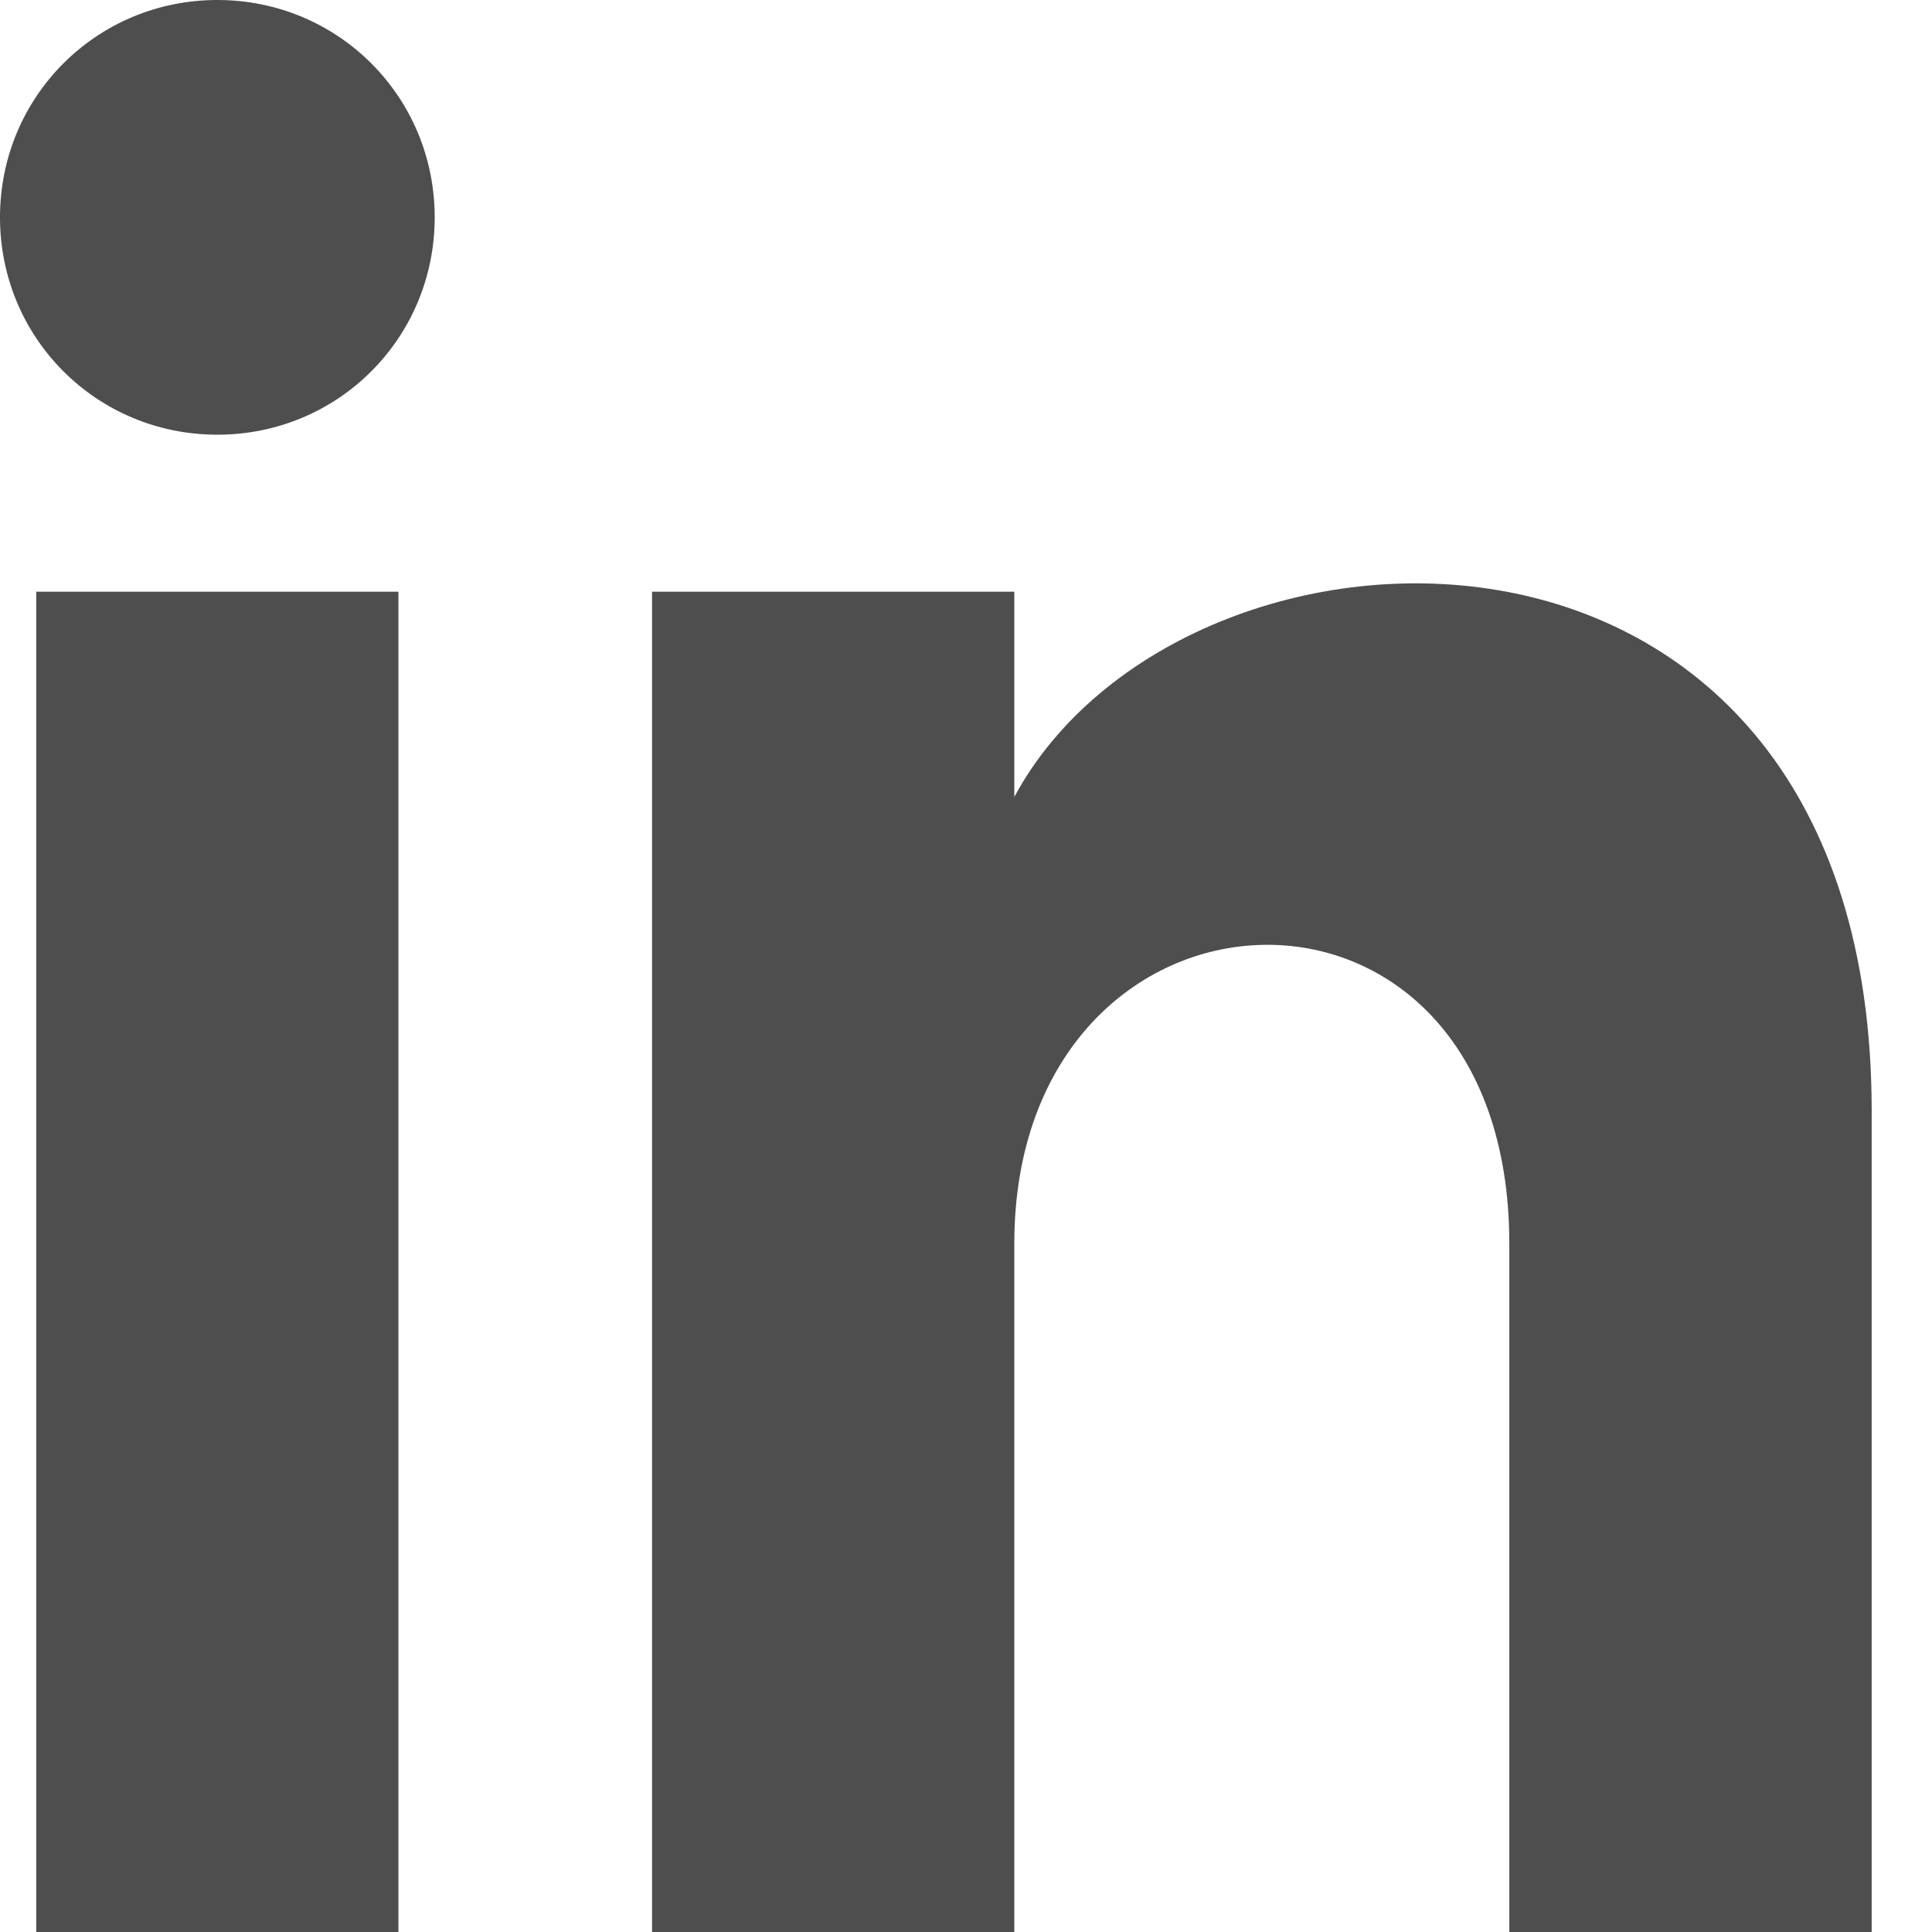 <svg width="18" height="18" viewBox="0 0 18 18" fill="none" xmlns="http://www.w3.org/2000/svg">
<path d="M0.338 18H3.712V5.513H0.338V18ZM2.025 0C0.9 0 0 0.9 0 2.025C0 3.15 0.9 4.05 2.025 4.05C3.15 4.05 4.05 3.15 4.05 2.025C4.05 0.9 3.15 0 2.025 0ZM9.45 7.425V5.513H6.075V18H9.45V11.588C9.45 7.987 14.062 7.763 14.062 11.588V18H17.438V10.35C17.438 4.275 11.025 4.5 9.45 7.425Z" fill="#4E4E4E"/>
</svg>
